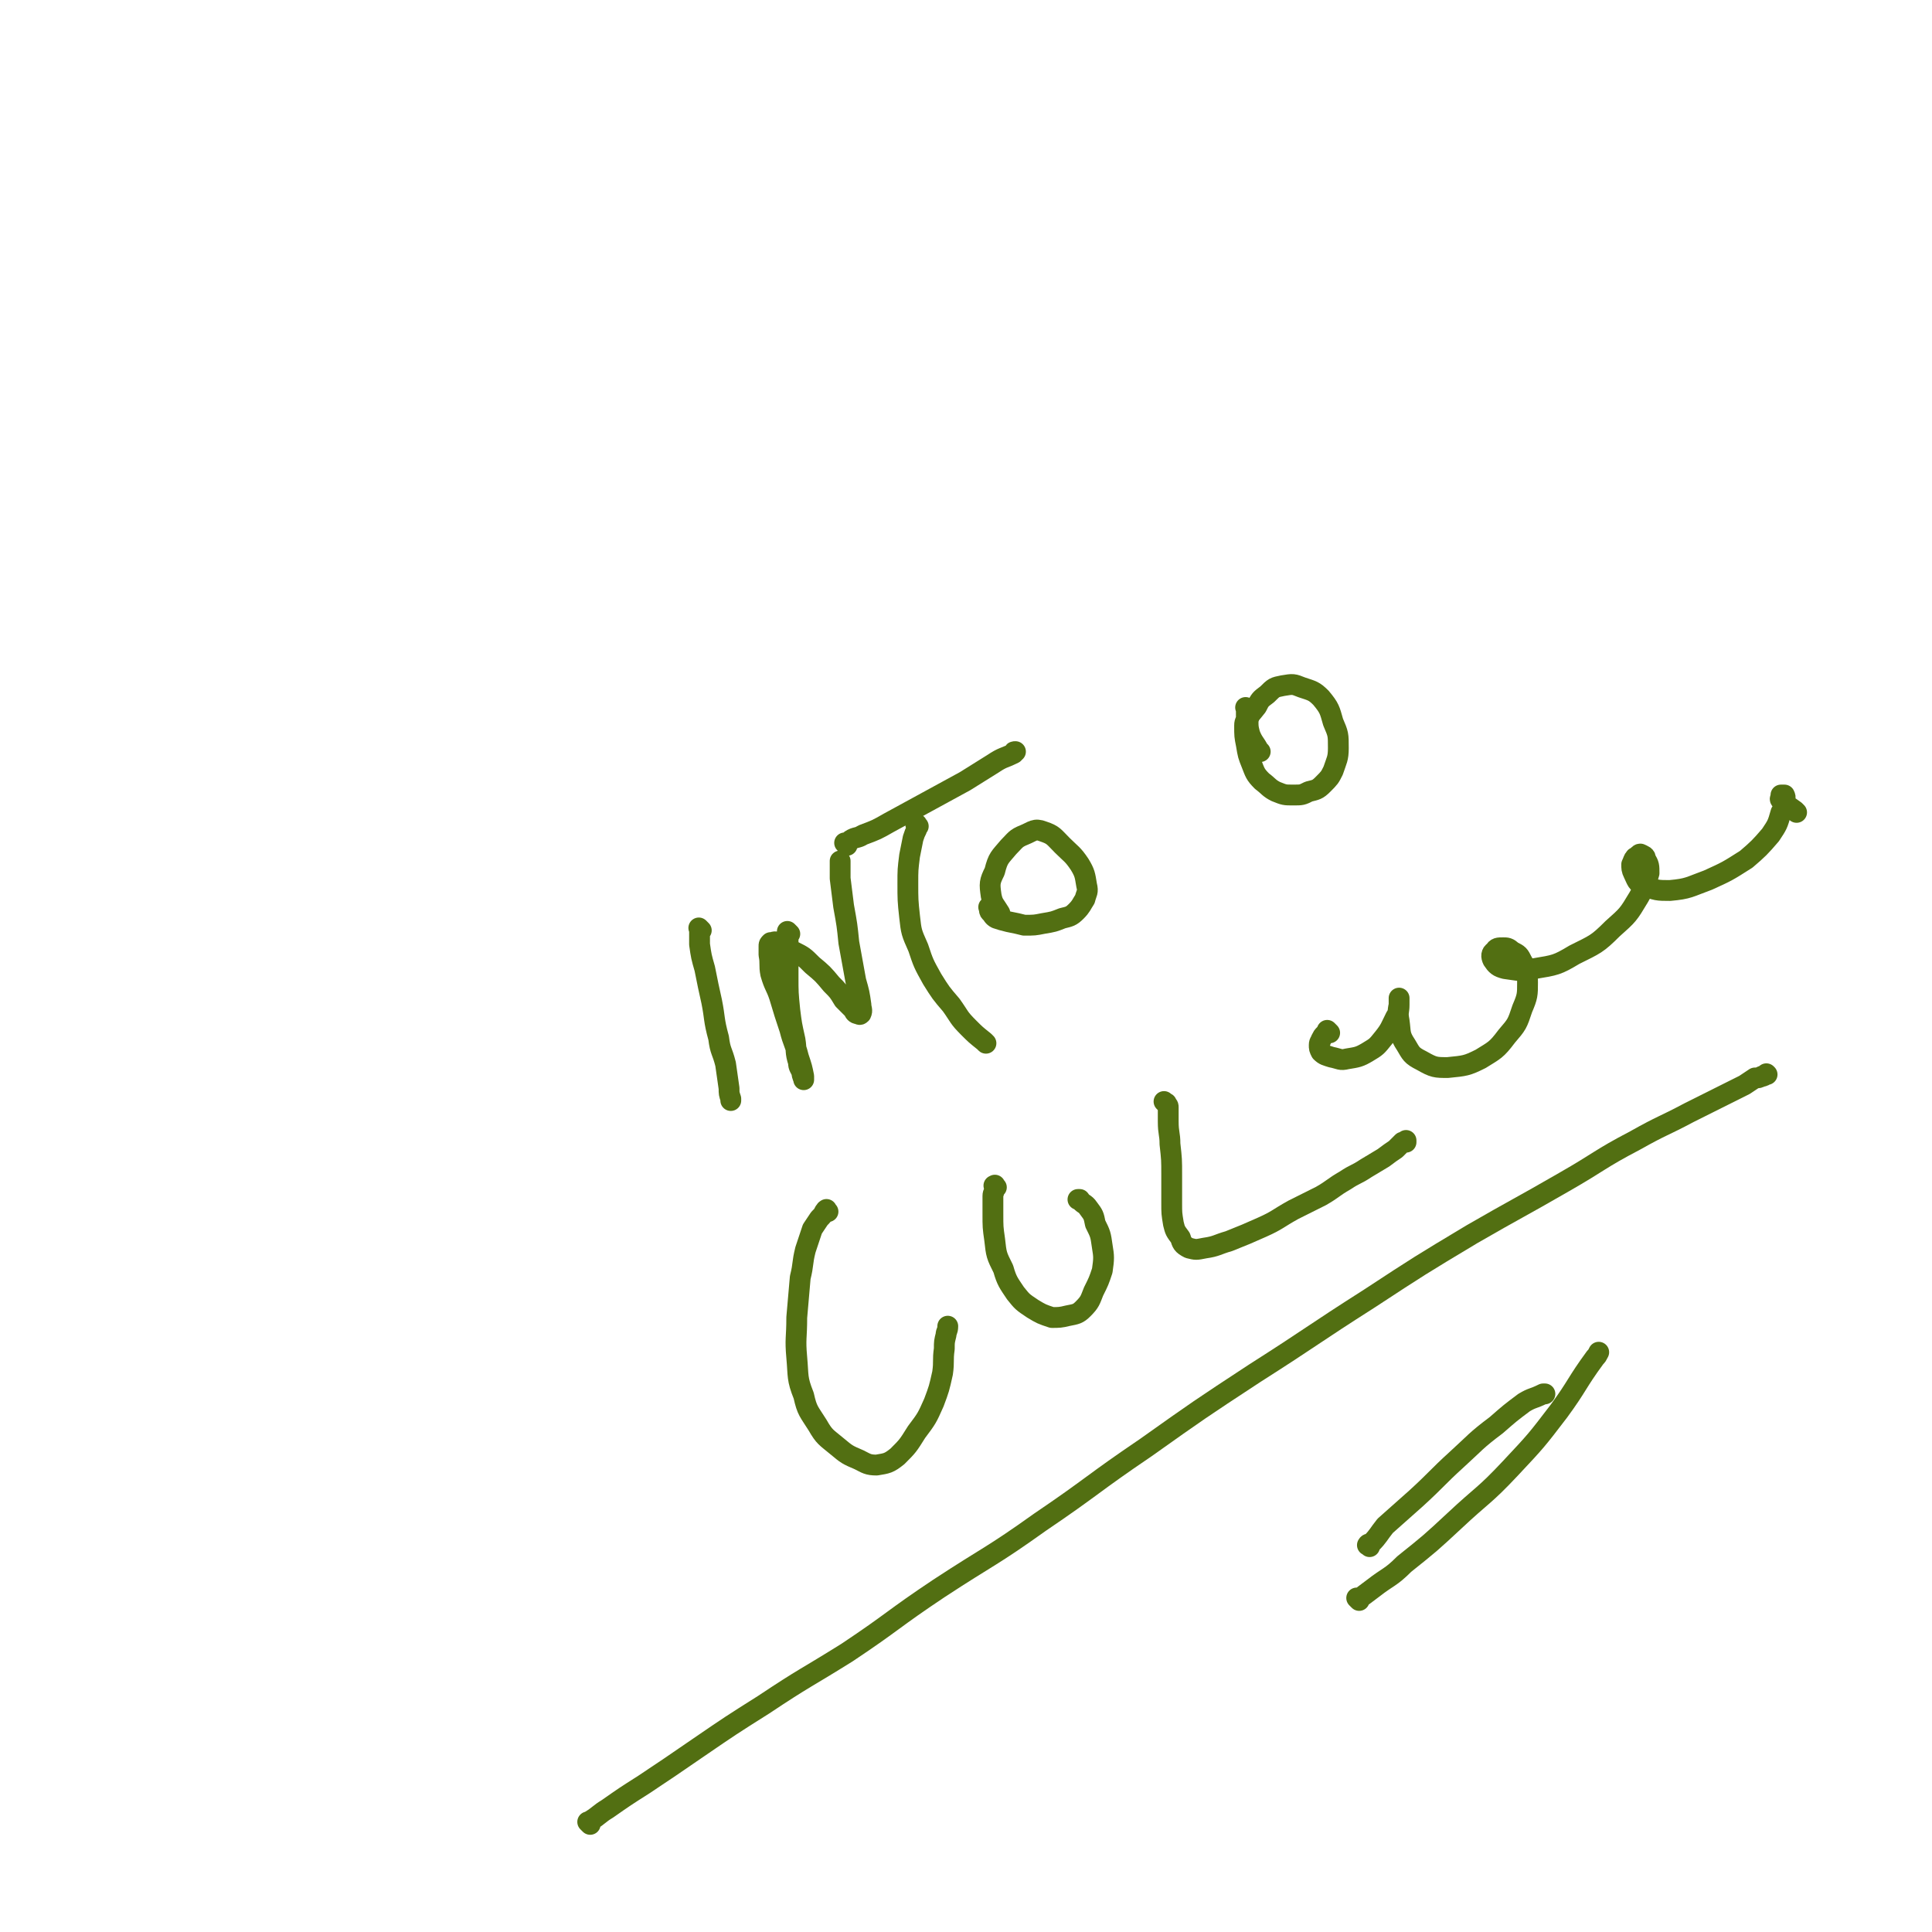 <svg viewBox='0 0 1113 1113' version='1.1' xmlns='http://www.w3.org/2000/svg' xmlns:xlink='http://www.w3.org/1999/xlink'><g fill='none' stroke='#526F12' stroke-width='12' stroke-linecap='round' stroke-linejoin='round'><path d='M404,536c-1,-1 -1,-1 -1,-1 -1,-1 0,0 0,0 0,0 0,1 0,1 0,1 0,1 0,2 0,3 0,3 0,6 1,7 1,7 3,14 2,10 2,10 4,19 2,10 1,10 4,21 1,8 2,7 4,15 1,7 1,7 2,14 0,3 0,3 1,6 0,1 0,1 0,1 '/><path d='M455,538c-1,-1 -1,-1 -1,-1 -1,-1 0,0 0,0 0,0 0,1 0,1 0,1 0,1 0,3 0,3 0,3 0,7 0,7 0,7 0,14 0,10 0,10 1,20 1,8 1,8 3,17 1,6 0,7 2,13 0,3 1,3 2,6 0,2 1,3 1,4 0,0 0,-1 0,-2 -1,-5 -1,-5 -3,-11 -2,-8 -3,-8 -5,-16 -3,-9 -3,-9 -6,-19 -2,-6 -3,-6 -5,-13 -1,-5 0,-6 -1,-11 0,-3 0,-3 0,-5 0,-1 0,-1 1,-2 2,0 2,-1 4,0 4,2 5,2 9,5 6,3 6,3 11,8 6,5 6,5 11,11 4,4 4,4 7,9 3,3 3,3 6,6 0,1 1,2 2,2 1,0 1,1 2,0 1,-2 0,-3 0,-5 -1,-7 -1,-7 -3,-14 -2,-11 -2,-11 -4,-22 -1,-10 -1,-10 -3,-21 -1,-8 -1,-8 -2,-16 0,-5 0,-5 0,-9 0,-1 0,-1 0,-1 '/><path d='M529,476c-1,-1 -1,-2 -1,-1 -1,0 0,0 0,1 0,0 0,0 0,0 0,1 0,1 0,2 -1,2 -1,2 -2,5 -1,5 -1,5 -2,10 -1,8 -1,8 -1,16 0,9 0,10 1,19 1,9 1,9 5,18 3,9 3,9 8,18 5,8 5,8 11,15 5,7 4,7 10,13 4,4 4,4 9,8 1,1 1,1 1,1 '/><path d='M488,487c-1,-1 -1,-1 -1,-1 -1,-1 0,0 0,0 0,0 1,0 1,0 1,-1 1,-1 2,-2 3,-2 4,-1 7,-3 8,-3 8,-3 15,-7 11,-6 11,-6 22,-12 11,-6 11,-6 22,-12 8,-5 8,-5 16,-10 6,-4 6,-3 12,-6 0,-1 0,-1 1,-1 '/><path d='M571,524c-1,-1 -1,-1 -1,-1 -1,-1 0,0 0,0 0,0 0,1 0,1 0,1 0,1 1,2 1,1 1,2 3,3 3,1 3,1 7,2 5,1 5,1 9,2 6,0 6,0 11,-1 6,-1 6,-1 11,-3 4,-1 5,-1 8,-4 3,-3 3,-4 5,-7 1,-4 2,-4 1,-8 -1,-6 -1,-7 -4,-12 -4,-6 -5,-6 -10,-11 -5,-5 -5,-6 -11,-8 -5,-2 -6,0 -11,2 -5,2 -5,3 -9,7 -5,6 -6,6 -8,14 -3,6 -3,7 -2,14 1,5 2,5 5,10 0,0 0,0 0,1 '/><path d='M719,409c-1,-1 -1,-1 -1,-1 -1,-1 0,0 0,0 0,0 0,1 0,1 0,2 0,2 0,4 0,3 -1,2 -1,5 0,6 0,6 1,11 1,6 1,6 3,11 2,5 2,6 6,10 4,3 4,4 8,6 5,2 5,2 10,2 5,0 5,0 9,-2 4,-1 5,-1 8,-4 4,-4 4,-4 6,-8 2,-6 3,-7 3,-13 0,-8 0,-8 -3,-15 -2,-7 -2,-8 -7,-14 -4,-4 -5,-4 -11,-6 -5,-2 -5,-2 -11,-1 -5,1 -5,1 -9,5 -4,3 -4,3 -6,7 -3,4 -4,4 -5,8 0,4 0,4 1,8 2,5 3,5 5,9 1,1 1,1 1,1 '/><path d='M477,698c-1,-1 -1,-2 -1,-1 -1,0 0,1 0,1 0,0 -1,0 -1,0 -1,2 -1,2 -3,4 -2,3 -2,3 -4,6 -2,6 -2,6 -4,12 -2,8 -1,8 -3,16 -1,12 -1,12 -2,23 0,12 -1,12 0,23 1,11 0,12 4,22 2,9 3,9 8,17 4,7 5,7 11,12 6,5 6,5 13,8 4,2 5,3 10,3 6,-1 7,-1 12,-5 6,-6 6,-6 11,-14 6,-8 6,-8 10,-17 3,-8 3,-8 5,-17 1,-7 0,-7 1,-14 0,-4 0,-4 1,-8 0,-2 1,-2 1,-5 0,0 0,0 0,0 '/><path d='M574,684c-1,-1 -1,-2 -1,-1 -1,0 0,0 0,1 0,0 0,0 0,0 0,3 -1,3 -1,5 0,5 0,5 0,10 0,8 0,8 1,15 1,9 1,9 5,17 2,7 3,8 7,14 4,5 4,5 10,9 5,3 5,3 11,5 4,0 5,0 9,-1 5,-1 6,-1 9,-4 4,-4 4,-5 6,-10 3,-6 3,-6 5,-12 1,-7 1,-8 0,-14 -1,-7 -1,-7 -4,-13 -1,-5 -1,-5 -4,-9 -2,-3 -3,-2 -5,-5 -1,0 -1,0 -1,0 '/><path d='M672,636c-1,-1 -1,-1 -1,-1 -1,-1 0,0 0,0 0,0 0,0 0,0 1,1 1,0 1,1 1,1 1,1 1,2 0,4 0,4 0,8 0,7 1,7 1,13 1,9 1,9 1,18 0,8 0,8 0,16 0,6 0,6 1,12 1,4 1,4 4,8 1,3 1,4 5,6 4,1 4,1 9,0 7,-1 7,-2 14,-4 10,-4 10,-4 19,-8 9,-4 9,-5 18,-10 8,-4 8,-4 16,-8 7,-4 7,-5 14,-9 6,-4 6,-3 12,-7 5,-3 5,-3 10,-6 4,-3 4,-3 7,-5 2,-2 2,-2 4,-4 1,0 1,0 2,0 0,0 0,0 0,-1 0,0 0,0 0,0 '/><path d='M340,1051c-1,-1 -1,-1 -1,-1 -1,-1 0,0 0,0 0,0 0,0 1,-1 5,-3 5,-4 10,-7 10,-7 10,-7 21,-14 15,-10 15,-10 31,-21 19,-13 19,-13 38,-25 24,-16 24,-15 48,-30 27,-18 26,-19 53,-37 29,-19 30,-18 58,-38 31,-21 30,-22 61,-43 31,-22 31,-22 63,-43 33,-21 33,-22 66,-43 29,-19 29,-19 59,-37 26,-15 27,-15 53,-30 21,-12 20,-13 41,-24 16,-9 16,-8 31,-16 10,-5 10,-5 20,-10 6,-3 6,-3 12,-6 3,-2 3,-2 6,-4 2,0 2,0 4,-1 1,0 1,0 2,-1 0,0 0,0 1,0 0,0 0,0 0,0 0,0 0,0 0,0 -1,-1 0,0 0,0 '/><path d='M789,891c-1,-1 -2,-1 -1,-1 0,-1 1,0 2,-1 4,-4 4,-5 8,-10 9,-8 9,-8 18,-16 12,-11 12,-12 23,-22 11,-10 11,-11 23,-20 8,-7 8,-7 16,-13 5,-3 5,-2 11,-5 0,0 0,0 1,0 '/><path d='M783,922c-1,-1 -1,-1 -1,-1 -1,-1 0,0 0,0 0,0 1,0 1,0 4,-3 4,-3 8,-6 9,-7 10,-6 18,-14 15,-12 15,-12 29,-25 16,-15 17,-14 32,-30 15,-16 15,-16 28,-33 11,-15 10,-16 21,-31 1,-1 1,-1 2,-3 '/><path d='M766,595c-1,-1 -1,-1 -1,-1 -1,-1 0,0 0,0 0,1 -1,1 -2,2 -1,1 -1,1 -2,3 0,1 -1,1 -1,3 0,2 0,2 1,4 2,2 3,2 6,3 5,1 5,2 9,1 6,-1 7,-1 12,-4 5,-3 5,-3 9,-8 4,-5 4,-6 7,-12 2,-3 1,-3 2,-7 0,-2 0,-4 0,-4 0,0 0,2 0,4 0,4 -1,4 0,9 1,7 0,8 4,14 3,5 3,6 9,9 7,4 8,4 15,4 10,-1 11,-1 19,-5 8,-5 9,-5 15,-13 6,-7 6,-7 9,-16 3,-7 3,-8 3,-15 0,-6 0,-7 -3,-12 -2,-4 -2,-4 -6,-6 -2,-2 -3,-2 -5,-2 -3,0 -4,0 -5,2 -2,1 -2,3 -1,5 2,3 3,4 7,5 8,1 9,2 17,0 12,-2 13,-2 23,-8 12,-6 13,-6 22,-15 9,-8 9,-8 15,-18 4,-7 4,-7 6,-14 0,-4 0,-5 -2,-8 0,-2 -1,-2 -3,-3 -1,0 -1,1 -3,2 -1,1 -1,2 -2,4 0,2 0,3 1,5 2,4 2,6 6,7 7,3 8,3 15,3 11,-1 11,-2 22,-6 11,-5 11,-5 22,-12 7,-6 8,-7 14,-14 4,-6 4,-6 6,-13 2,-3 1,-3 2,-6 0,-2 1,-2 0,-4 0,0 -1,0 -2,0 0,0 0,0 0,1 0,1 -1,1 0,2 3,3 4,3 8,6 1,1 1,1 1,1 '/></g>
</svg>